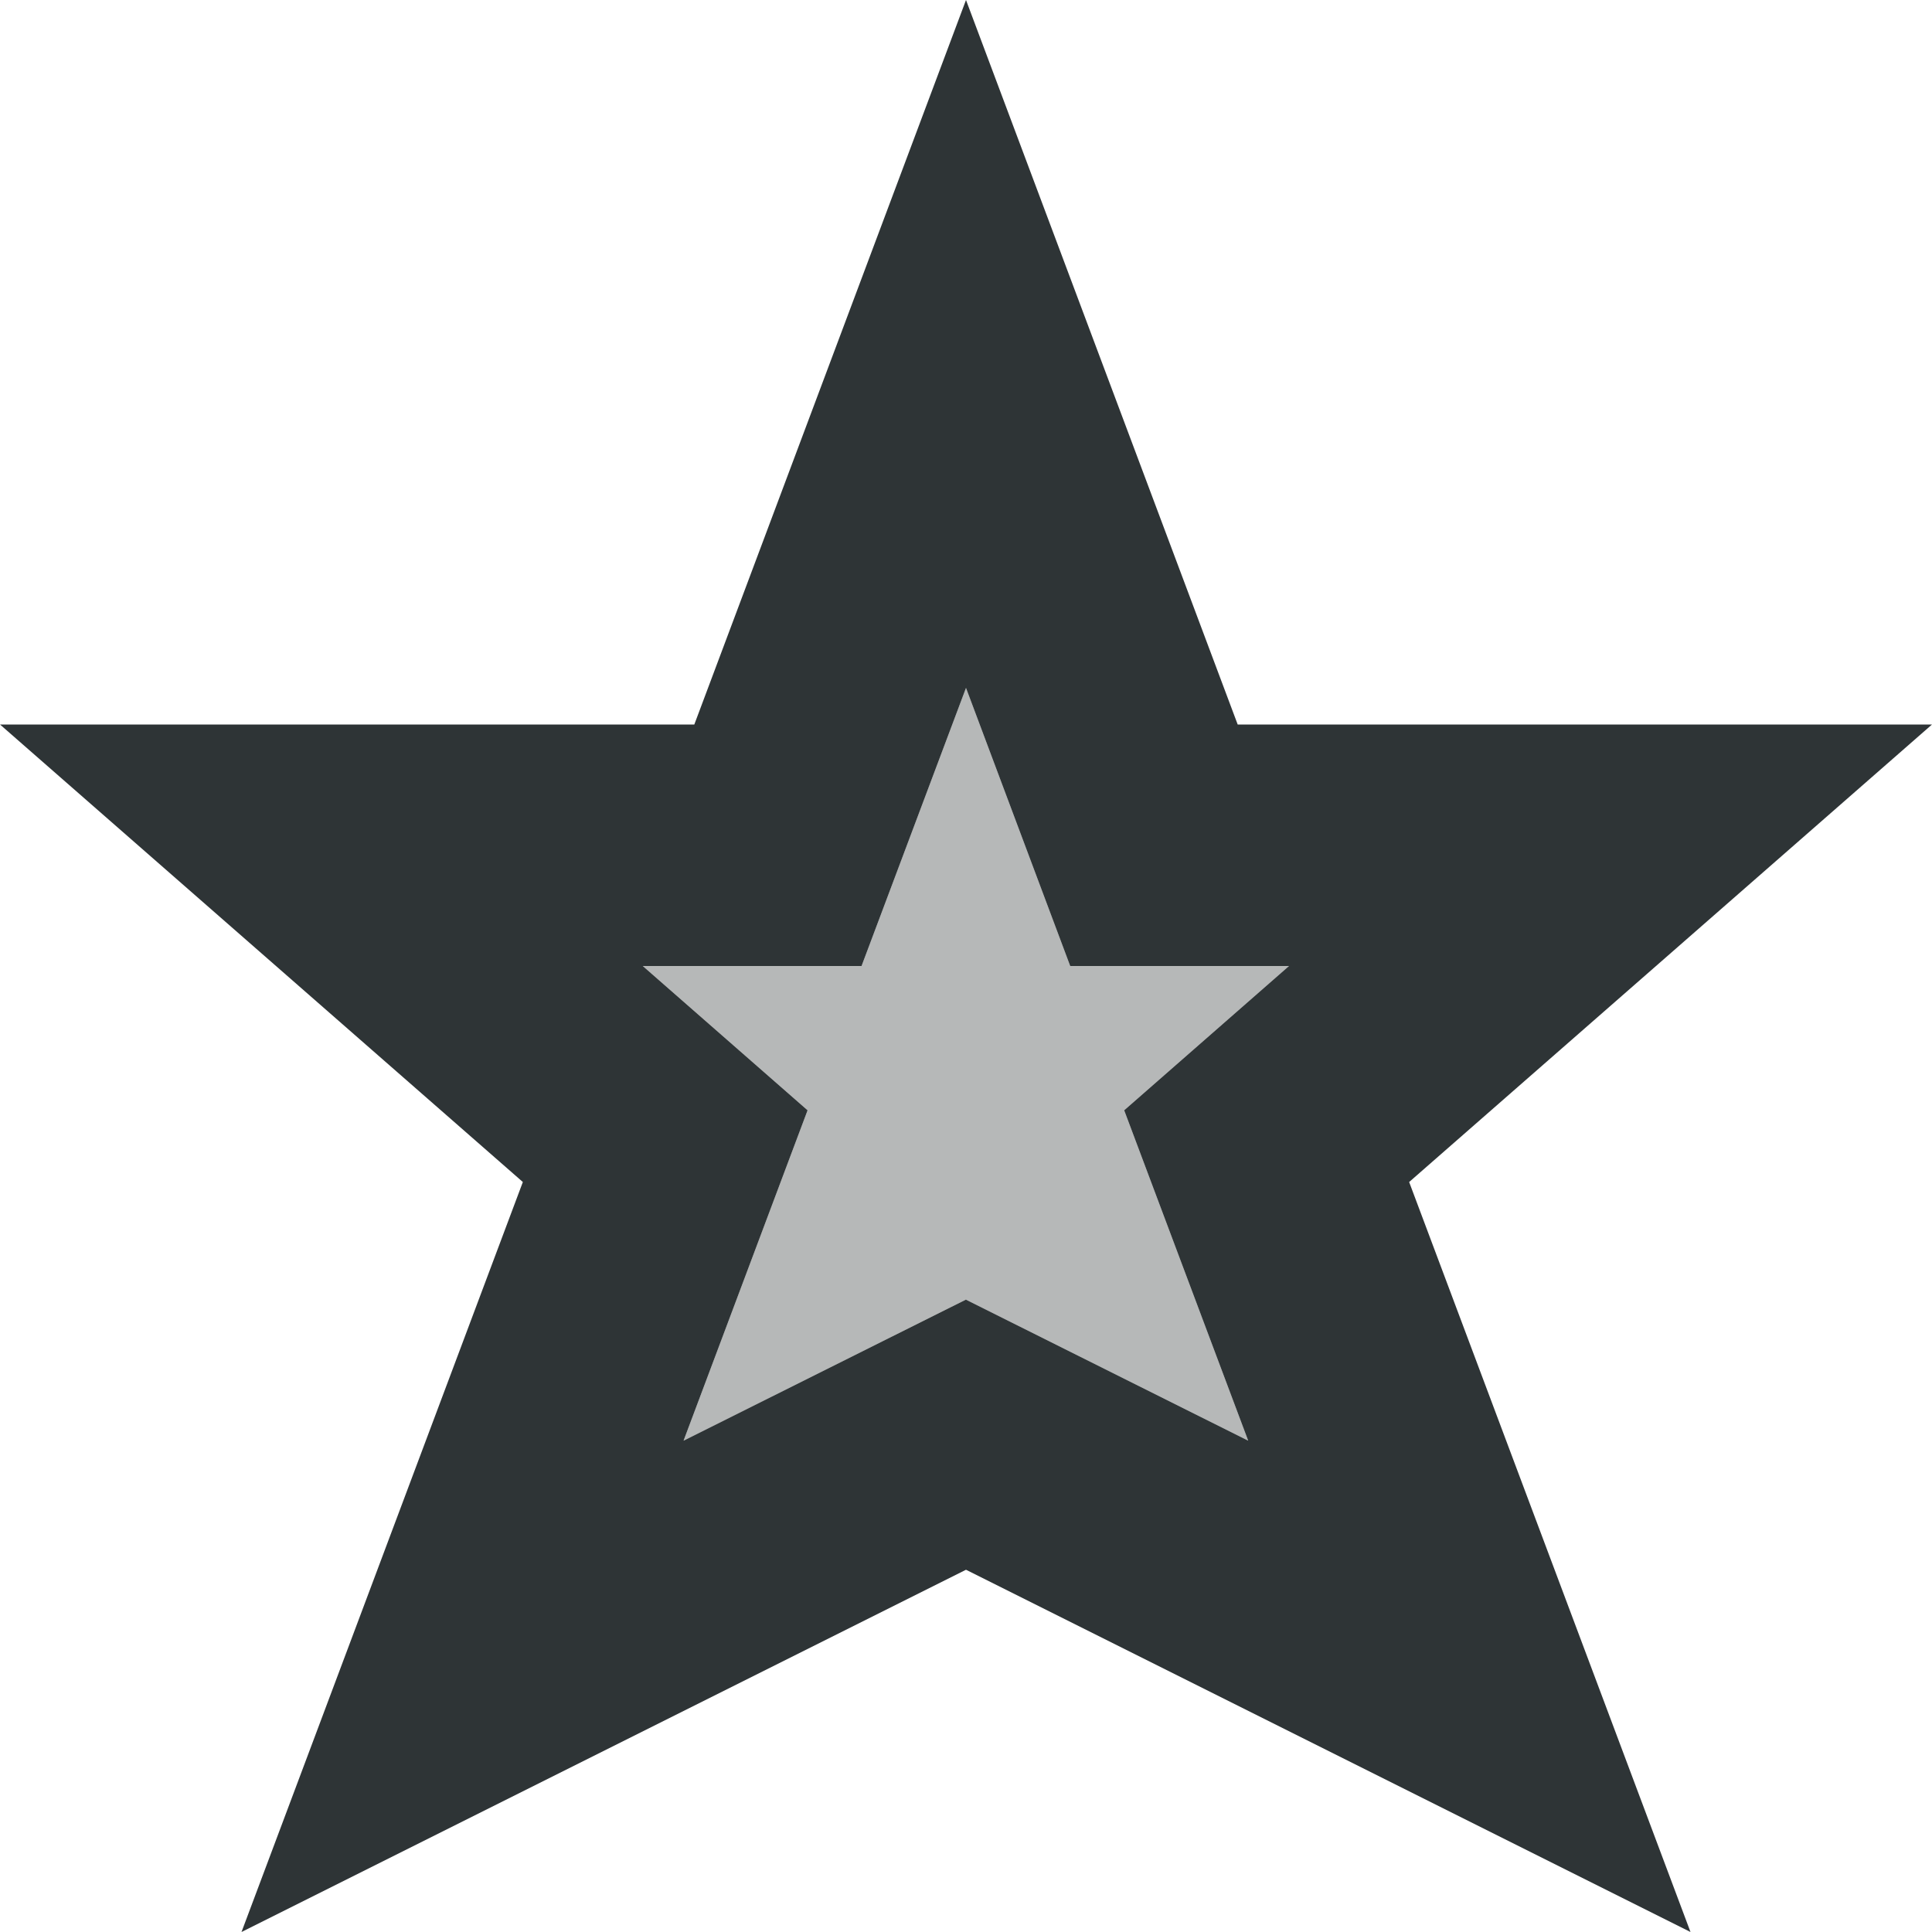 <svg viewBox="0 0 16 16" xmlns="http://www.w3.org/2000/svg"><g fill="#2e3436"><path d="m8 0-2.25 6h-5.75l4.33 3.789-2.33 6.211 6-3 6 3-2.33-6.211 4.33-3.789h-5.75zm0 5.697.863 2.303h1.812l-1.365 1.195 1.027 2.736-2.338-1.168-2.338 1.168 1.027-2.736-1.365-1.195h1.812z"/><path d="m8 5.697.863 2.303h1.812l-1.365 1.195 1.027 2.736-2.338-1.168-2.338 1.168 1.027-2.736-1.365-1.195h1.812z" opacity=".35"/></g></svg>